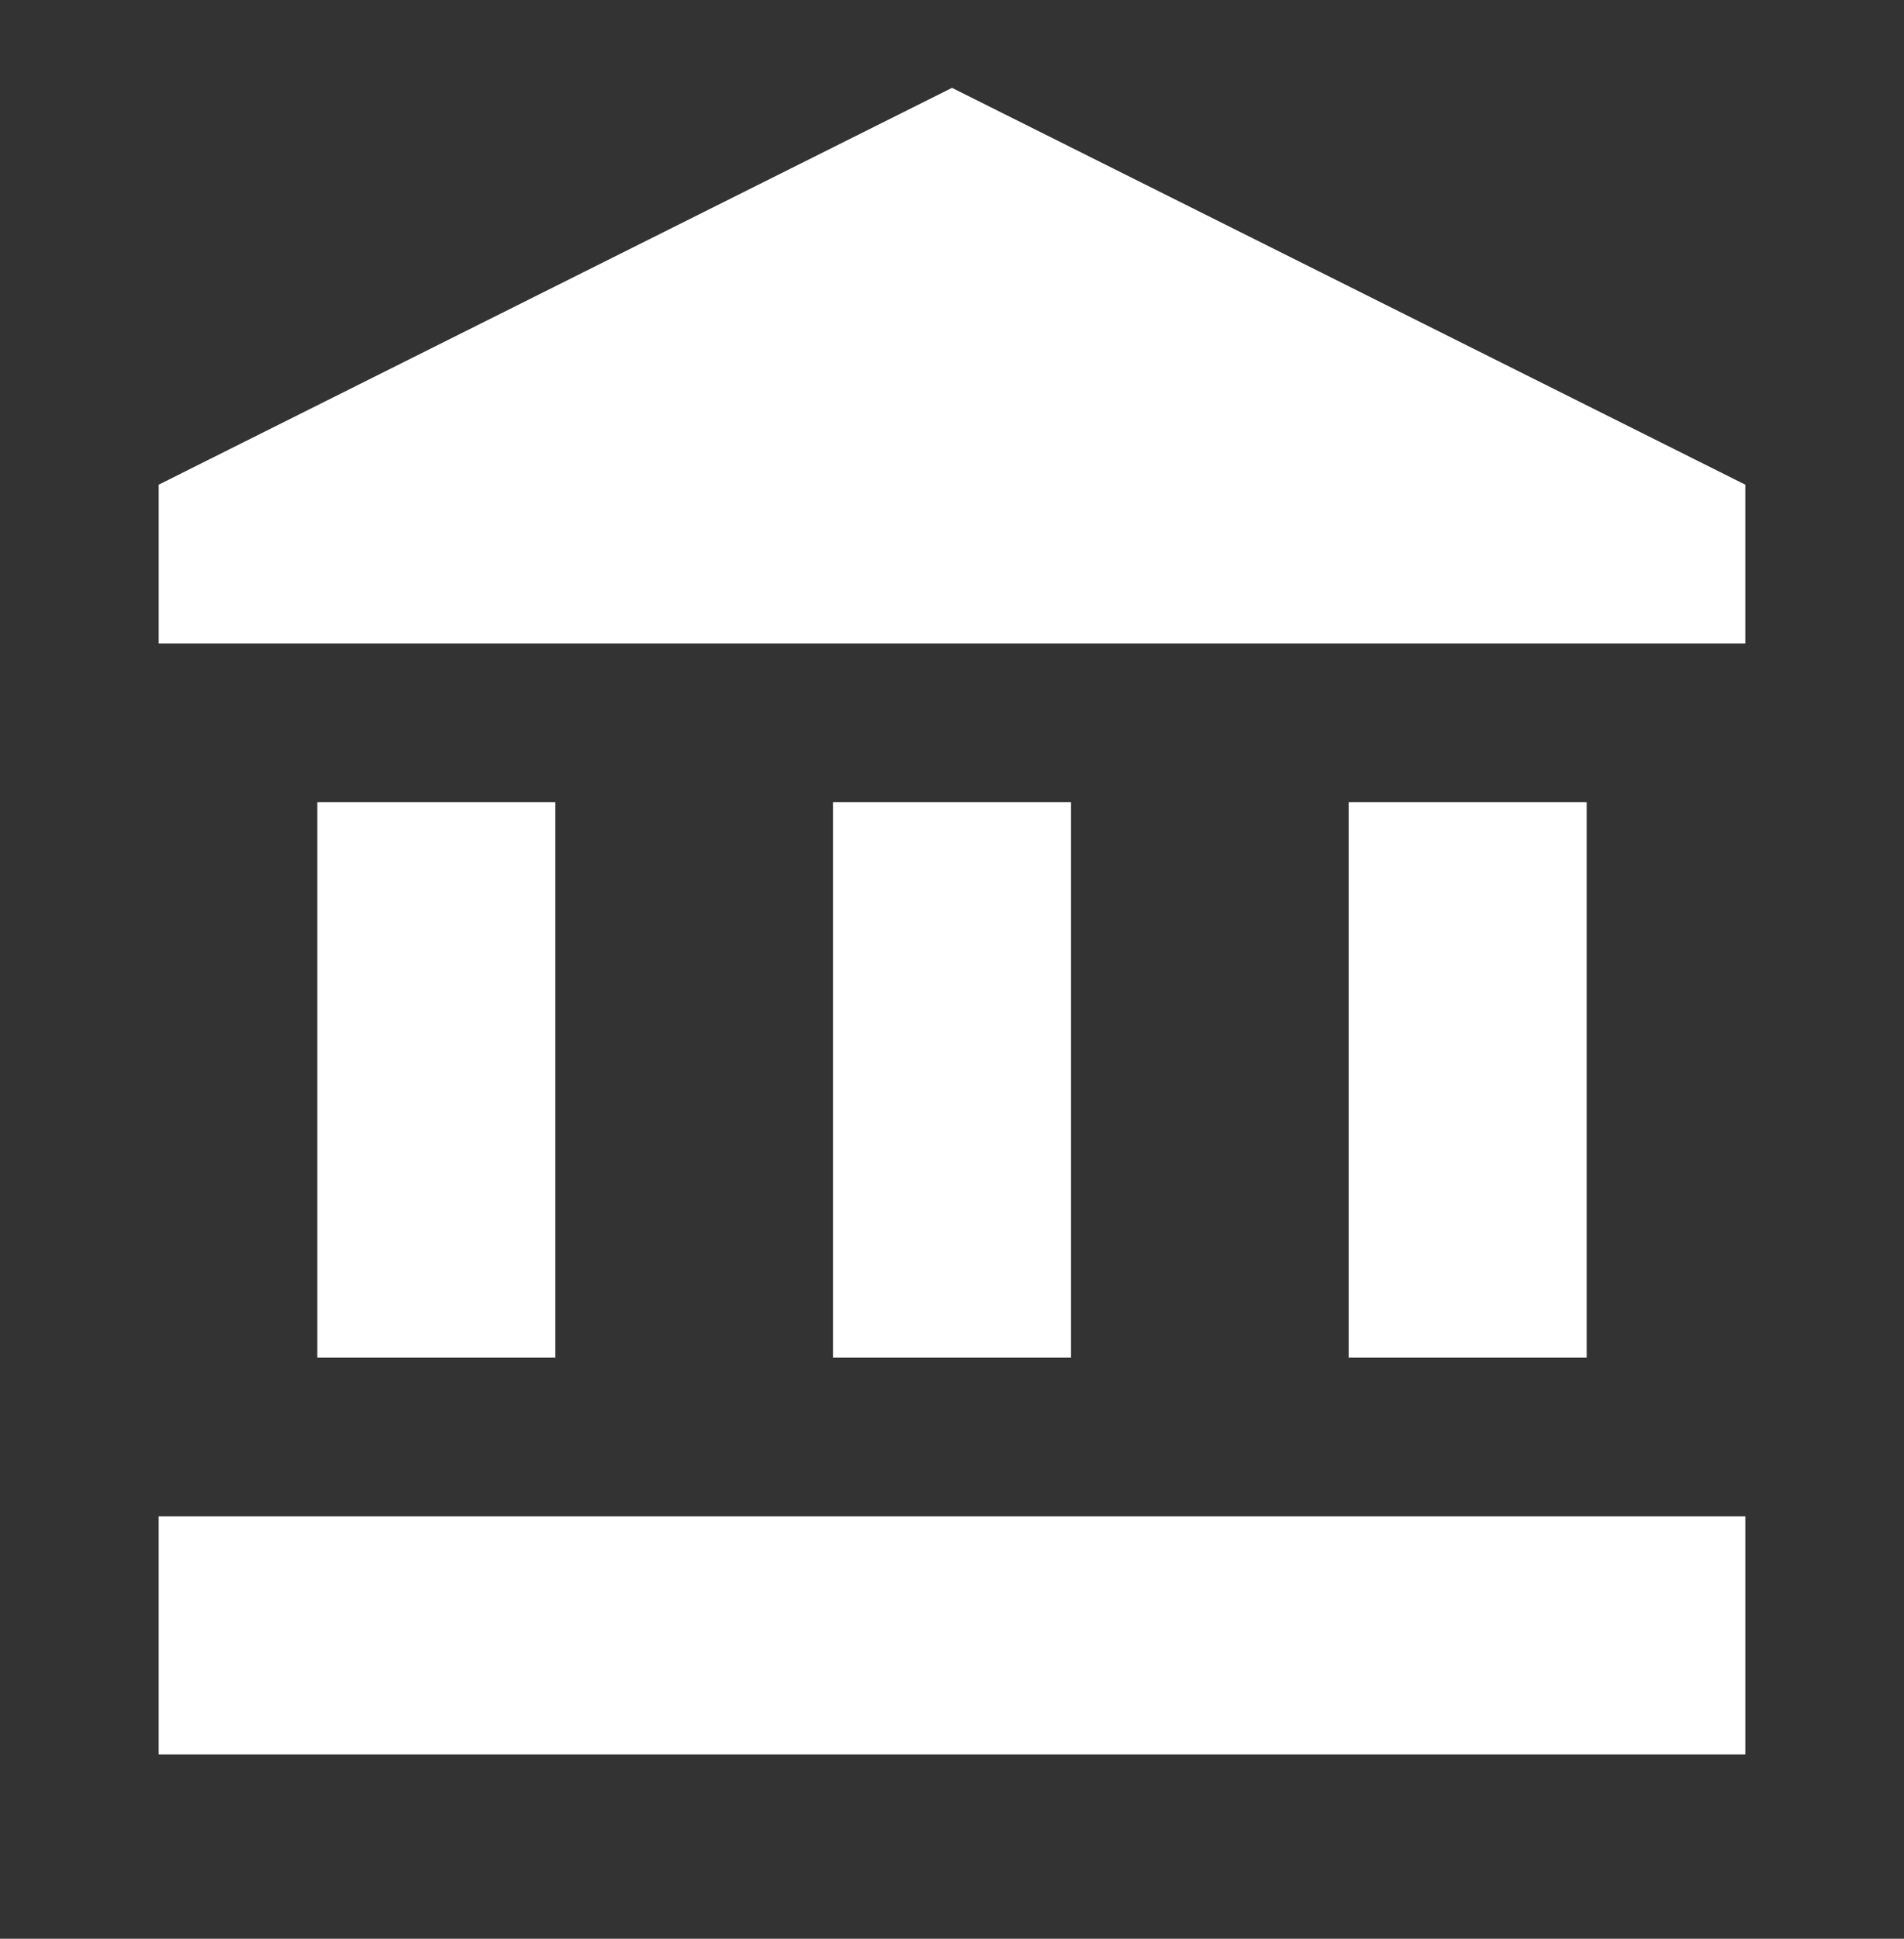 <?xml version="1.0" encoding="UTF-8"?>
<svg xmlns="http://www.w3.org/2000/svg" width="56" height="57" viewBox="0 0 56 57" fill="none">
  <rect x="0" y="0" width="56" height="57" fill="#333333" stroke="none"/>
  <g clip-path="url(#clip0_6295_766)">
    <path d="M16.333 23.583H9.333V39.917H16.333V23.583Z" fill="white"></path>
    <path d="M31.5 23.583H24.5V39.917H31.5V23.583Z" fill="white"></path>
    <path d="M51.333 44.583H4.667V51.583H51.333V44.583Z" fill="white"></path>
    <path d="M46.667 23.583H39.667V39.917H46.667V23.583Z" fill="white"></path>
    <path d="M28 2.583L4.667 14.25V18.917H51.333V14.25L28 2.583Z" fill="white"></path>
  </g>
  <defs>
    <clipPath id="clip0_6295_766">
      <rect width="56" height="56" fill="white" transform="translate(0 0.25)"></rect>
    </clipPath>
  </defs>
</svg>
